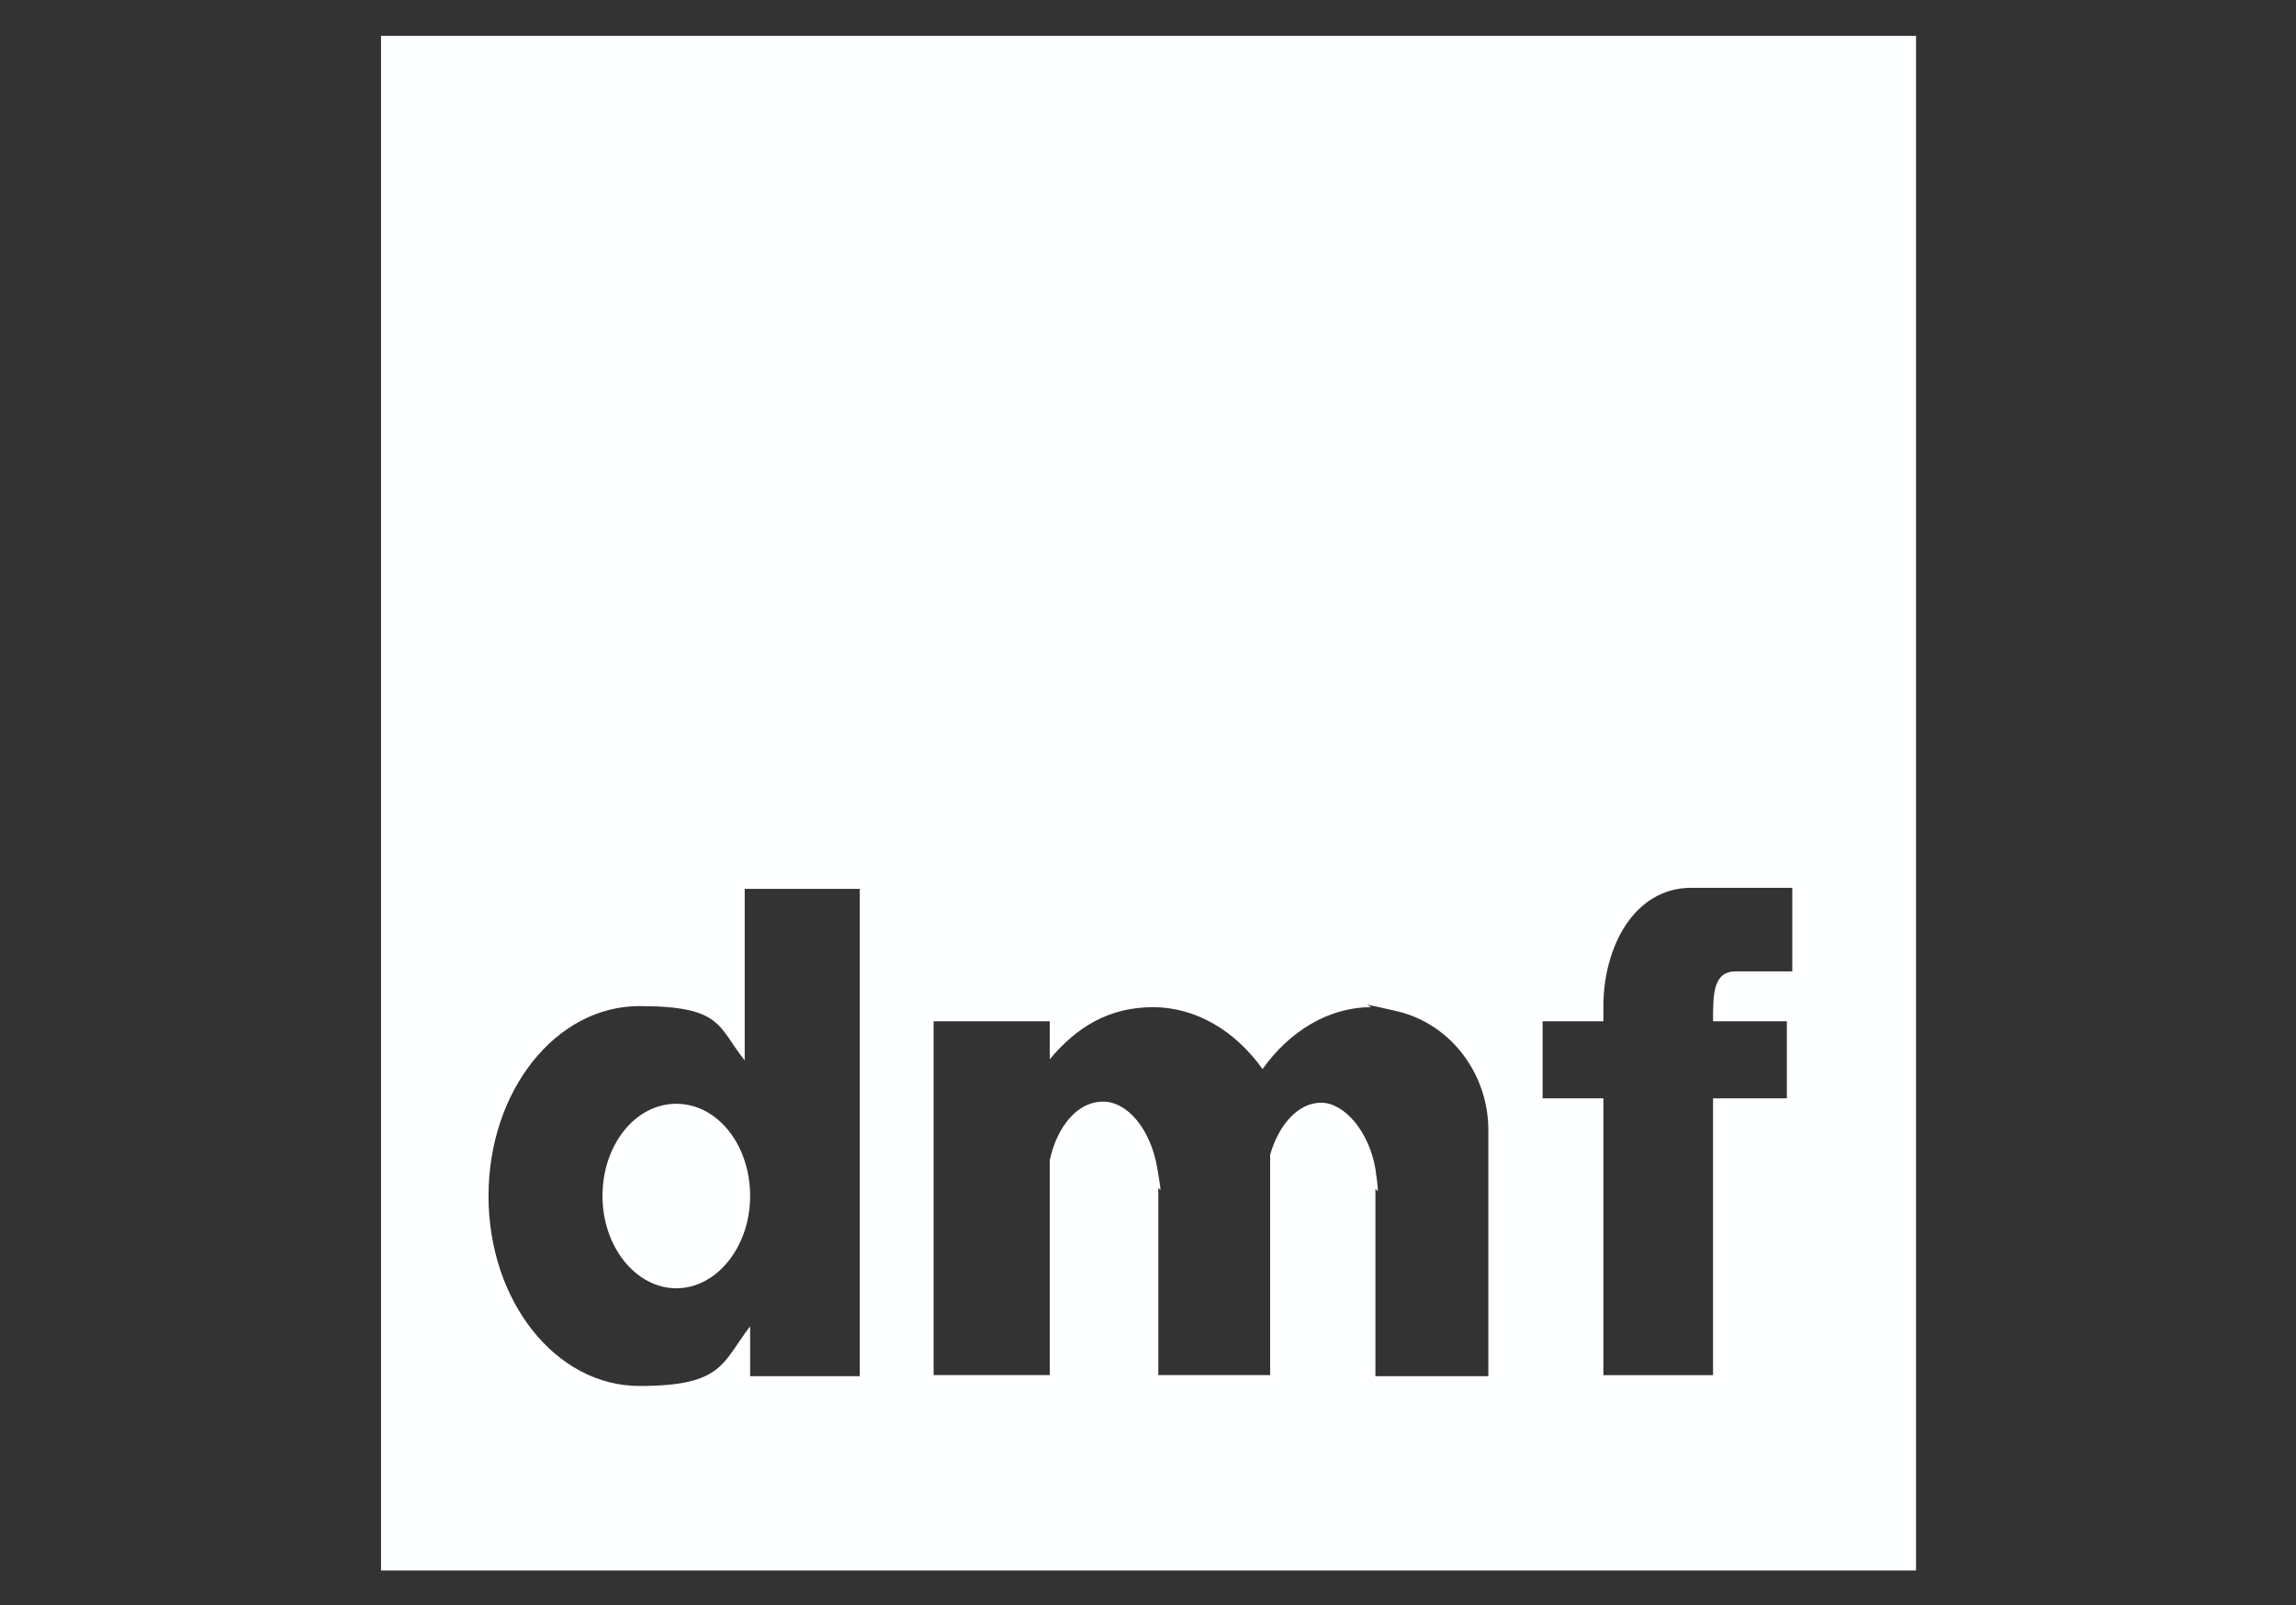 <?xml version="1.0" encoding="UTF-8"?>
<svg id="Layer_1" xmlns="http://www.w3.org/2000/svg" version="1.1" viewBox="0 0 211.5 147.9">
  <rect x="0" y="0" width="211.5" height="147.9" fill="#333333" stroke="none"/>
  <!-- Generator: Adobe Illustrator 29.4.0, SVG Export Plug-In . SVG Version: 2.1.0 Build 152)  -->
  <defs>
    <style>
      .st0 {
        fill: #feffff;
      }
    </style>
  </defs>
  <path class="st0" d="M35.1,3.3v141.4h141.4V3.3H35.1ZM79.2,126.8h-10.1v-4.6c-2.6,3.4-2.5,5.5-10.2,5.5s-13.9-7.8-13.9-17.5,6.2-17.5,13.9-17.5,7.2,1.9,9.7,5v-15.8h.5c0,0,10.1,0,10.1,0v44.8ZM137,126.8h-10.3v-17.1c0-.7.5,1.5,0-2-.6-3.5-2.9-6.1-5-6.1s-3.9,2-4.7,4.8v20.3h-10.3v-17.1c0-.7.5,1.5-.1-2-.6-3.5-2.7-6.1-5-6.1s-4.2,2.2-4.9,5.4v19.8h-10.7v-32.6h10.7v3.5c2.5-3,5.5-4.8,9.5-4.8s7.6,2.2,10.1,5.7c2.5-3.5,6.1-5.7,10-5.7-.2-.2-1.4-.5,2.5.4,4.9,1.2,8.3,5.8,8.3,10.9v22.7ZM165.1,89.5h-5.2c-2.1,0-2.1,2.1-2.1,4.6h6.8v7.1h-6.8v25.5h-10.1v-25.5h-5.6v-7.1h5.6v-1.4c0-5.4,2.8-10.9,8.1-10.9h9.3v7.7Z"/>
  <path class="st0" d="M126.3,92.8h-.2c.2,0,.2,0,.2,0Z"/>
  <path class="st0" d="M62.3,101.7c-3.8,0-6.8,3.8-6.8,8.5s3.1,8.5,6.8,8.5,6.8-3.8,6.8-8.5-3-8.5-6.8-8.5Z"/>
</svg>